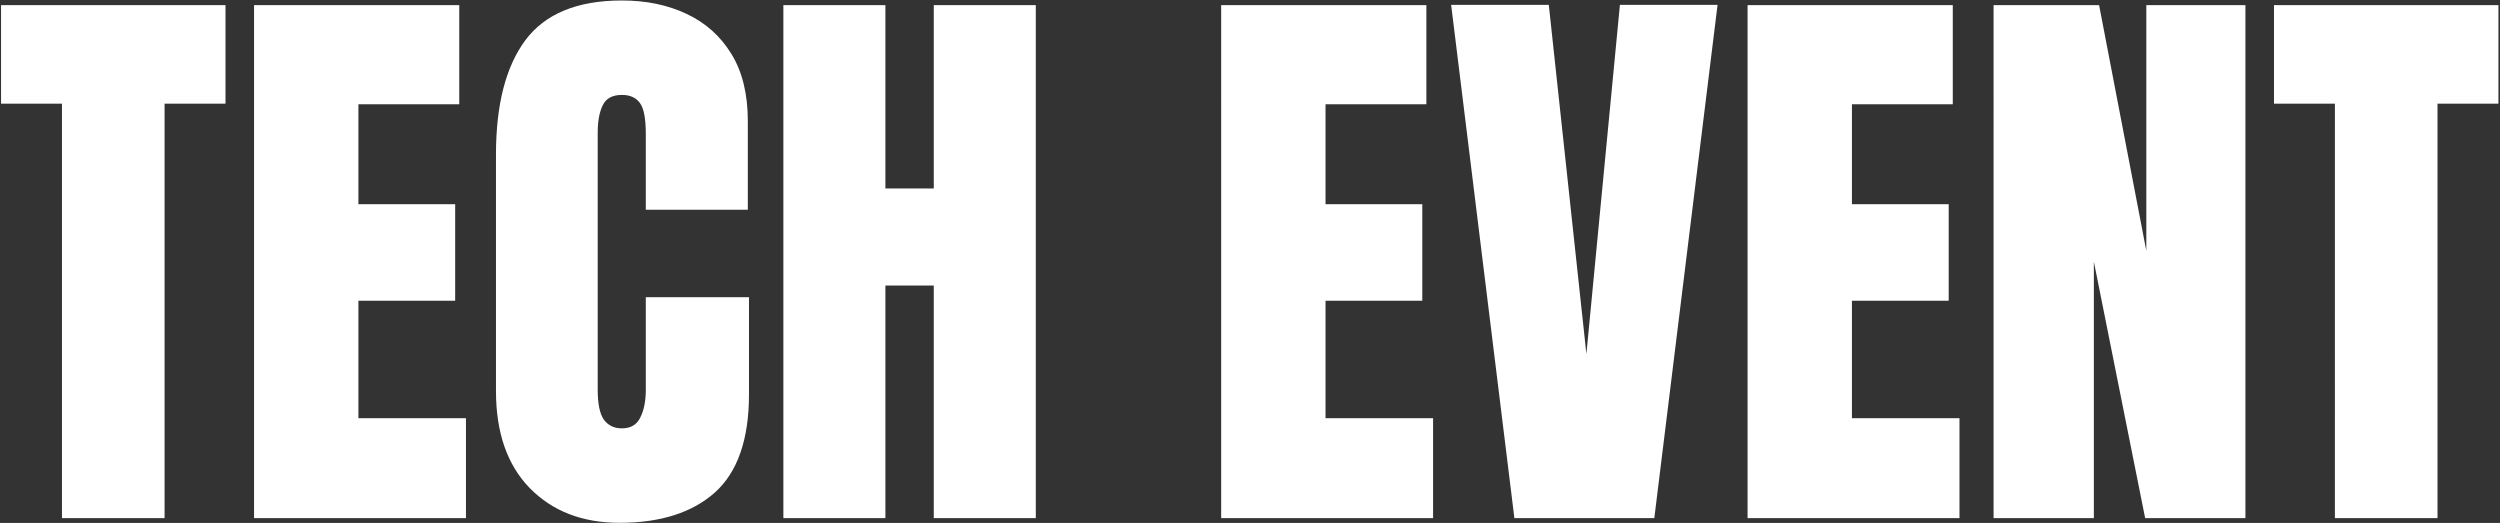 <svg xmlns="http://www.w3.org/2000/svg" width="1047" height="219" fill="none"><rect width="100%" height="100%" fill="#333333" stroke="none"/><path fill="#fff" d="M25.954 217V43.416H.441V2.156h93.995v41.26H68.922V217H25.954Zm80.444 0V2.156h85.938V43.66H150.1v41.87h40.527v40.406H150.1v49.194h45.044V217h-88.746Zm153.077 1.953c-15.544 0-28.077-4.842-37.598-14.526-9.44-9.684-14.16-23.234-14.16-40.65v-99.12c0-20.834 4.109-36.785 12.329-47.852C228.347 5.737 241.815.203 260.451.203c10.173 0 19.206 1.872 27.1 5.615 7.975 3.744 14.241 9.36 18.799 16.846 4.557 7.406 6.836 16.764 6.836 28.076v37.11h-42.725V56.11c0-6.429-.814-10.742-2.441-12.94-1.628-2.278-4.151-3.417-7.569-3.417-3.987 0-6.673 1.465-8.056 4.394-1.384 2.849-2.076 6.674-2.076 11.475v107.544c0 5.941.855 10.132 2.564 12.573 1.79 2.442 4.313 3.662 7.568 3.662 3.662 0 6.226-1.505 7.691-4.516 1.546-3.011 2.319-6.918 2.319-11.719V124.47h43.213v40.649c0 18.88-4.761 32.593-14.282 41.138-9.522 8.463-22.828 12.695-39.917 12.695ZM328.078 217V2.156h42.725v76.782h20.263V2.157h42.725V217h-42.725v-97.412h-20.263V217h-42.725Zm183.35 0V2.156h85.937V43.66h-42.236v41.87h40.527v40.406h-40.527v49.194h45.044V217h-88.745Zm122.802 0L607.741 2.034h40.894l15.747 146.24L678.42 2.034h40.893L692.824 217H634.23Zm97.657 0V2.156h85.937V43.66h-42.236v41.87h40.527v40.406h-40.527v49.194h45.044V217h-88.745Zm103.027 0V2.156h44.19l19.775 102.906V2.156h41.504V217h-41.992l-21.485-107.422V217h-41.992Zm142.944 0V43.416h-25.512V2.156h93.994v41.26h-25.51V217h-42.972Z"/></svg>